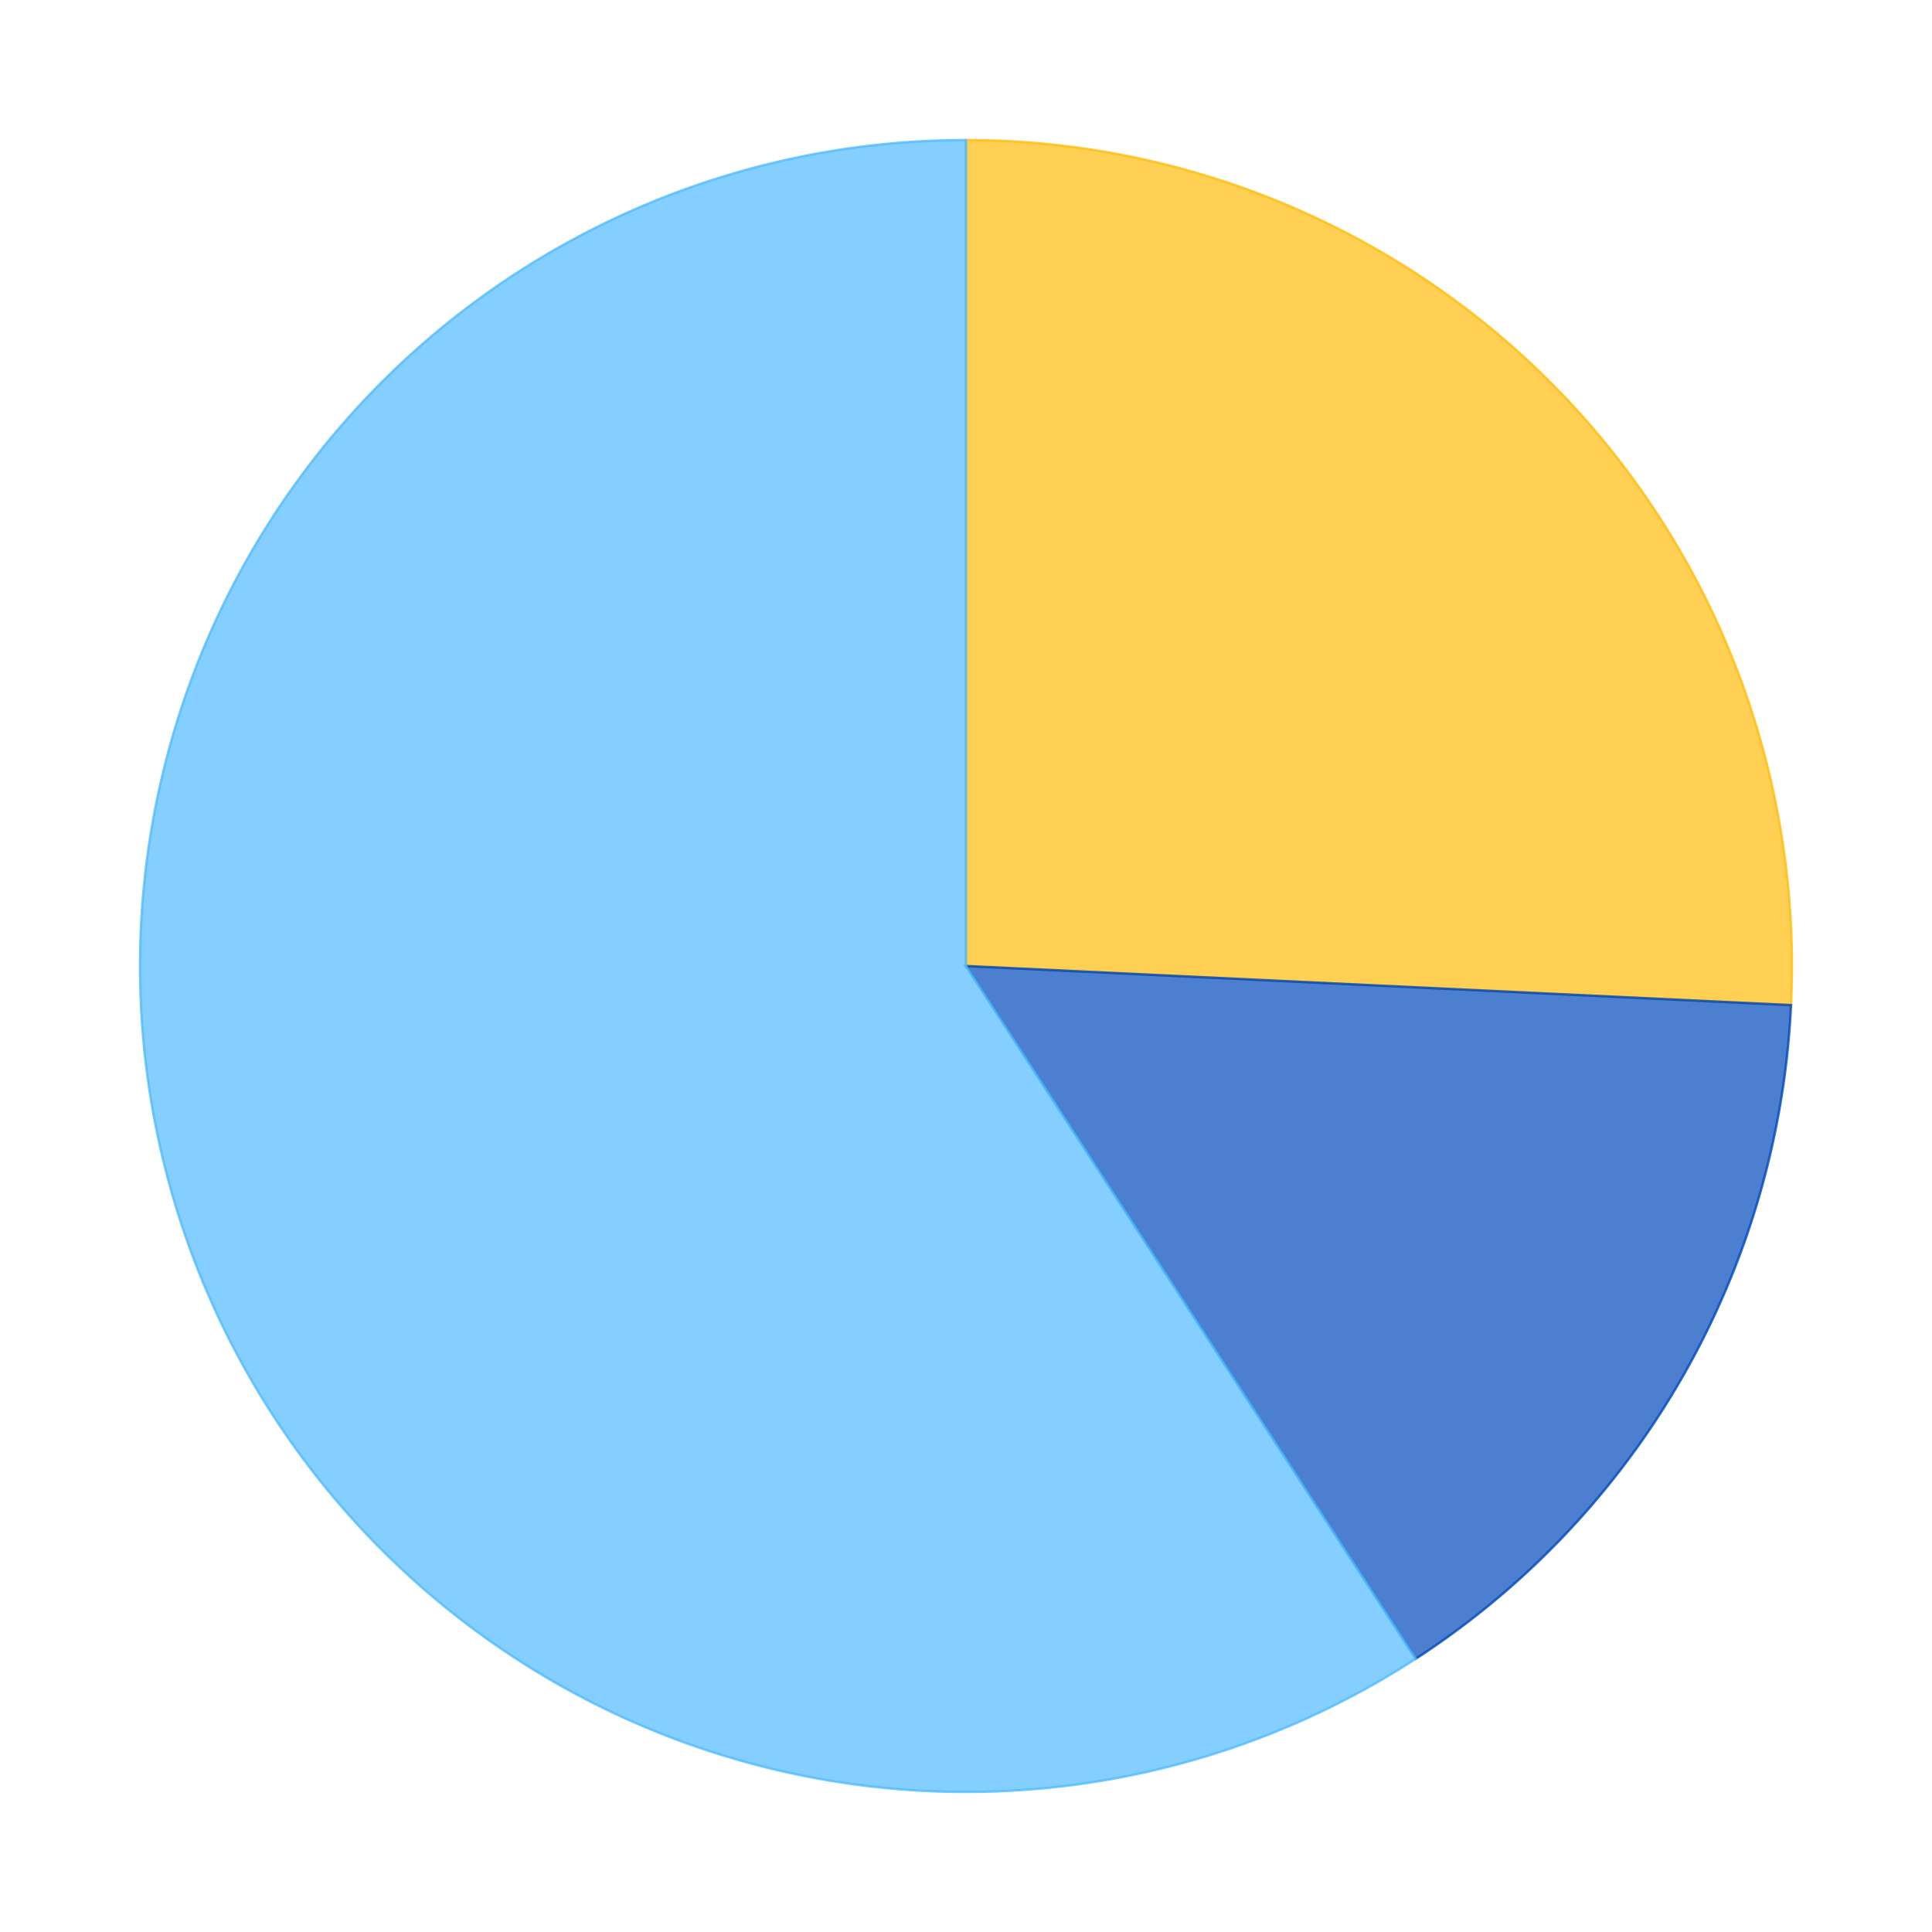 <?xml version='1.0' encoding='utf-8'?>
<svg xmlns="http://www.w3.org/2000/svg" xmlns:xlink="http://www.w3.org/1999/xlink" id="chart-4aa73523-da56-4153-a54c-2937850a28ea" class="pygal-chart" viewBox="0 0 800 800"><!--Generated with pygal 2.4.0 (lxml) ©Kozea 2012-2016 on 2023-01-01--><!--http://pygal.org--><!--http://github.com/Kozea/pygal--><defs><style type="text/css">#chart-4aa73523-da56-4153-a54c-2937850a28ea{-webkit-user-select:none;-webkit-font-smoothing:antialiased;font-family:Consolas,"Liberation Mono",Menlo,Courier,monospace}#chart-4aa73523-da56-4153-a54c-2937850a28ea .title{font-family:Consolas,"Liberation Mono",Menlo,Courier,monospace;font-size:16px}#chart-4aa73523-da56-4153-a54c-2937850a28ea .legends .legend text{font-family:Consolas,"Liberation Mono",Menlo,Courier,monospace;font-size:14px}#chart-4aa73523-da56-4153-a54c-2937850a28ea .axis text{font-family:Consolas,"Liberation Mono",Menlo,Courier,monospace;font-size:10px}#chart-4aa73523-da56-4153-a54c-2937850a28ea .axis text.major{font-family:Consolas,"Liberation Mono",Menlo,Courier,monospace;font-size:10px}#chart-4aa73523-da56-4153-a54c-2937850a28ea .text-overlay text.value{font-family:Consolas,"Liberation Mono",Menlo,Courier,monospace;font-size:16px}#chart-4aa73523-da56-4153-a54c-2937850a28ea .text-overlay text.label{font-family:Consolas,"Liberation Mono",Menlo,Courier,monospace;font-size:10px}#chart-4aa73523-da56-4153-a54c-2937850a28ea .tooltip{font-family:Consolas,"Liberation Mono",Menlo,Courier,monospace;font-size:14px}#chart-4aa73523-da56-4153-a54c-2937850a28ea text.no_data{font-family:Consolas,"Liberation Mono",Menlo,Courier,monospace;font-size:64px}
#chart-4aa73523-da56-4153-a54c-2937850a28ea{background-color:transparent}#chart-4aa73523-da56-4153-a54c-2937850a28ea path,#chart-4aa73523-da56-4153-a54c-2937850a28ea line,#chart-4aa73523-da56-4153-a54c-2937850a28ea rect,#chart-4aa73523-da56-4153-a54c-2937850a28ea circle{-webkit-transition:150ms;-moz-transition:150ms;transition:150ms}#chart-4aa73523-da56-4153-a54c-2937850a28ea .graph &gt; .background{fill:transparent}#chart-4aa73523-da56-4153-a54c-2937850a28ea .plot &gt; .background{fill:rgba(255,255,255,1)}#chart-4aa73523-da56-4153-a54c-2937850a28ea .graph{fill:rgba(0,0,0,.87)}#chart-4aa73523-da56-4153-a54c-2937850a28ea text.no_data{fill:rgba(0,0,0,1)}#chart-4aa73523-da56-4153-a54c-2937850a28ea .title{fill:rgba(0,0,0,1)}#chart-4aa73523-da56-4153-a54c-2937850a28ea .legends .legend text{fill:rgba(0,0,0,.87)}#chart-4aa73523-da56-4153-a54c-2937850a28ea .legends .legend:hover text{fill:rgba(0,0,0,1)}#chart-4aa73523-da56-4153-a54c-2937850a28ea .axis .line{stroke:rgba(0,0,0,1)}#chart-4aa73523-da56-4153-a54c-2937850a28ea .axis .guide.line{stroke:rgba(0,0,0,.54)}#chart-4aa73523-da56-4153-a54c-2937850a28ea .axis .major.line{stroke:rgba(0,0,0,.87)}#chart-4aa73523-da56-4153-a54c-2937850a28ea .axis text.major{fill:rgba(0,0,0,1)}#chart-4aa73523-da56-4153-a54c-2937850a28ea .axis.y .guides:hover .guide.line,#chart-4aa73523-da56-4153-a54c-2937850a28ea .line-graph .axis.x .guides:hover .guide.line,#chart-4aa73523-da56-4153-a54c-2937850a28ea .stackedline-graph .axis.x .guides:hover .guide.line,#chart-4aa73523-da56-4153-a54c-2937850a28ea .xy-graph .axis.x .guides:hover .guide.line{stroke:rgba(0,0,0,1)}#chart-4aa73523-da56-4153-a54c-2937850a28ea .axis .guides:hover text{fill:rgba(0,0,0,1)}#chart-4aa73523-da56-4153-a54c-2937850a28ea .reactive{fill-opacity:.7;stroke-opacity:.8}#chart-4aa73523-da56-4153-a54c-2937850a28ea .ci{stroke:rgba(0,0,0,.87)}#chart-4aa73523-da56-4153-a54c-2937850a28ea .reactive.active,#chart-4aa73523-da56-4153-a54c-2937850a28ea .active .reactive{fill-opacity:.8;stroke-opacity:.9;stroke-width:4}#chart-4aa73523-da56-4153-a54c-2937850a28ea .ci .reactive.active{stroke-width:1.5}#chart-4aa73523-da56-4153-a54c-2937850a28ea .series text{fill:rgba(0,0,0,1)}#chart-4aa73523-da56-4153-a54c-2937850a28ea .tooltip rect{fill:rgba(255,255,255,1);stroke:rgba(0,0,0,1);-webkit-transition:opacity 150ms;-moz-transition:opacity 150ms;transition:opacity 150ms}#chart-4aa73523-da56-4153-a54c-2937850a28ea .tooltip .label{fill:rgba(0,0,0,.87)}#chart-4aa73523-da56-4153-a54c-2937850a28ea .tooltip .label{fill:rgba(0,0,0,.87)}#chart-4aa73523-da56-4153-a54c-2937850a28ea .tooltip .legend{font-size:.8em;fill:rgba(0,0,0,.54)}#chart-4aa73523-da56-4153-a54c-2937850a28ea .tooltip .x_label{font-size:.6em;fill:rgba(0,0,0,1)}#chart-4aa73523-da56-4153-a54c-2937850a28ea .tooltip .xlink{font-size:.5em;text-decoration:underline}#chart-4aa73523-da56-4153-a54c-2937850a28ea .tooltip .value{font-size:1.5em}#chart-4aa73523-da56-4153-a54c-2937850a28ea .bound{font-size:.5em}#chart-4aa73523-da56-4153-a54c-2937850a28ea .max-value{font-size:.75em;fill:rgba(0,0,0,.54)}#chart-4aa73523-da56-4153-a54c-2937850a28ea .map-element{fill:rgba(255,255,255,1);stroke:rgba(0,0,0,.54) !important}#chart-4aa73523-da56-4153-a54c-2937850a28ea .map-element .reactive{fill-opacity:inherit;stroke-opacity:inherit}#chart-4aa73523-da56-4153-a54c-2937850a28ea .color-0,#chart-4aa73523-da56-4153-a54c-2937850a28ea .color-0 a:visited{stroke:#FFBD0C;fill:#FFBD0C}#chart-4aa73523-da56-4153-a54c-2937850a28ea .color-1,#chart-4aa73523-da56-4153-a54c-2937850a28ea .color-1 a:visited{stroke:#0149bc;fill:#0149bc}#chart-4aa73523-da56-4153-a54c-2937850a28ea .color-2,#chart-4aa73523-da56-4153-a54c-2937850a28ea .color-2 a:visited{stroke:#50bbff;fill:#50bbff}#chart-4aa73523-da56-4153-a54c-2937850a28ea .text-overlay .color-0 text{fill:black}#chart-4aa73523-da56-4153-a54c-2937850a28ea .text-overlay .color-1 text{fill:black}#chart-4aa73523-da56-4153-a54c-2937850a28ea .text-overlay .color-2 text{fill:black}
#chart-4aa73523-da56-4153-a54c-2937850a28ea text.no_data{text-anchor:middle}#chart-4aa73523-da56-4153-a54c-2937850a28ea .guide.line{fill:none}#chart-4aa73523-da56-4153-a54c-2937850a28ea .centered{text-anchor:middle}#chart-4aa73523-da56-4153-a54c-2937850a28ea .title{text-anchor:middle}#chart-4aa73523-da56-4153-a54c-2937850a28ea .legends .legend text{fill-opacity:1}#chart-4aa73523-da56-4153-a54c-2937850a28ea .axis.x text{text-anchor:middle}#chart-4aa73523-da56-4153-a54c-2937850a28ea .axis.x:not(.web) text[transform]{text-anchor:start}#chart-4aa73523-da56-4153-a54c-2937850a28ea .axis.x:not(.web) text[transform].backwards{text-anchor:end}#chart-4aa73523-da56-4153-a54c-2937850a28ea .axis.y text{text-anchor:end}#chart-4aa73523-da56-4153-a54c-2937850a28ea .axis.y text[transform].backwards{text-anchor:start}#chart-4aa73523-da56-4153-a54c-2937850a28ea .axis.y2 text{text-anchor:start}#chart-4aa73523-da56-4153-a54c-2937850a28ea .axis.y2 text[transform].backwards{text-anchor:end}#chart-4aa73523-da56-4153-a54c-2937850a28ea .axis .guide.line{stroke-dasharray:4,4}#chart-4aa73523-da56-4153-a54c-2937850a28ea .axis .major.guide.line{stroke-dasharray:6,6}#chart-4aa73523-da56-4153-a54c-2937850a28ea .horizontal .axis.y .guide.line,#chart-4aa73523-da56-4153-a54c-2937850a28ea .horizontal .axis.y2 .guide.line,#chart-4aa73523-da56-4153-a54c-2937850a28ea .vertical .axis.x .guide.line{opacity:0}#chart-4aa73523-da56-4153-a54c-2937850a28ea .horizontal .axis.always_show .guide.line,#chart-4aa73523-da56-4153-a54c-2937850a28ea .vertical .axis.always_show .guide.line{opacity:1 !important}#chart-4aa73523-da56-4153-a54c-2937850a28ea .axis.y .guides:hover .guide.line,#chart-4aa73523-da56-4153-a54c-2937850a28ea .axis.y2 .guides:hover .guide.line,#chart-4aa73523-da56-4153-a54c-2937850a28ea .axis.x .guides:hover .guide.line{opacity:1}#chart-4aa73523-da56-4153-a54c-2937850a28ea .axis .guides:hover text{opacity:1}#chart-4aa73523-da56-4153-a54c-2937850a28ea .nofill{fill:none}#chart-4aa73523-da56-4153-a54c-2937850a28ea .subtle-fill{fill-opacity:.2}#chart-4aa73523-da56-4153-a54c-2937850a28ea .dot{stroke-width:1px;fill-opacity:1}#chart-4aa73523-da56-4153-a54c-2937850a28ea .dot.active{stroke-width:5px}#chart-4aa73523-da56-4153-a54c-2937850a28ea .dot.negative{fill:transparent}#chart-4aa73523-da56-4153-a54c-2937850a28ea text,#chart-4aa73523-da56-4153-a54c-2937850a28ea tspan{stroke:none !important}#chart-4aa73523-da56-4153-a54c-2937850a28ea .series text.active{opacity:1}#chart-4aa73523-da56-4153-a54c-2937850a28ea .tooltip rect{fill-opacity:.95;stroke-width:.5}#chart-4aa73523-da56-4153-a54c-2937850a28ea .tooltip text{fill-opacity:1}#chart-4aa73523-da56-4153-a54c-2937850a28ea .showable{visibility:hidden}#chart-4aa73523-da56-4153-a54c-2937850a28ea .showable.shown{visibility:visible}#chart-4aa73523-da56-4153-a54c-2937850a28ea .gauge-background{fill:rgba(229,229,229,1);stroke:none}#chart-4aa73523-da56-4153-a54c-2937850a28ea .bg-lines{stroke:transparent;stroke-width:2px}</style><script type="text/javascript">window.pygal = window.pygal || {};window.pygal.config = window.pygal.config || {};window.pygal.config['4aa73523-da56-4153-a54c-2937850a28ea'] = {"allow_interruptions": false, "box_mode": "extremes", "classes": ["pygal-chart"], "css": ["file://style.css", "file://graph.css"], "defs": [], "disable_xml_declaration": false, "dots_size": 2.5, "dynamic_print_values": false, "explicit_size": false, "fill": false, "force_uri_protocol": "https", "formatter": null, "half_pie": false, "height": 800, "include_x_axis": false, "inner_radius": 0, "interpolate": null, "interpolation_parameters": {}, "interpolation_precision": 250, "inverse_y_axis": false, "js": ["//kozea.github.io/pygal.js/2.0.x/pygal-tooltips.min.js"], "legend_at_bottom": false, "legend_at_bottom_columns": null, "legend_box_size": 12, "logarithmic": false, "margin": 20, "margin_bottom": null, "margin_left": null, "margin_right": null, "margin_top": null, "max_scale": 16, "min_scale": 4, "missing_value_fill_truncation": "x", "no_data_text": "No data", "no_prefix": false, "order_min": null, "pretty_print": false, "print_labels": false, "print_values": false, "print_values_position": "center", "print_zeroes": true, "range": null, "rounded_bars": null, "secondary_range": null, "show_dots": true, "show_legend": false, "show_minor_x_labels": true, "show_minor_y_labels": true, "show_only_major_dots": false, "show_x_guides": false, "show_x_labels": true, "show_y_guides": true, "show_y_labels": true, "spacing": 10, "stack_from_top": false, "strict": false, "stroke": true, "stroke_style": null, "style": {"background": "transparent", "ci_colors": [], "colors": ["#FFBD0C", "#0149bc", "#50bbff"], "font_family": "Consolas, \"Liberation Mono\", Menlo, Courier, monospace", "foreground": "rgba(0, 0, 0, .87)", "foreground_strong": "rgba(0, 0, 0, 1)", "foreground_subtle": "rgba(0, 0, 0, .54)", "guide_stroke_dasharray": "4,4", "label_font_family": "Consolas, \"Liberation Mono\", Menlo, Courier, monospace", "label_font_size": 10, "legend_font_family": "Consolas, \"Liberation Mono\", Menlo, Courier, monospace", "legend_font_size": 14, "major_guide_stroke_dasharray": "6,6", "major_label_font_family": "Consolas, \"Liberation Mono\", Menlo, Courier, monospace", "major_label_font_size": 10, "no_data_font_family": "Consolas, \"Liberation Mono\", Menlo, Courier, monospace", "no_data_font_size": 64, "opacity": ".7", "opacity_hover": ".8", "plot_background": "rgba(255, 255, 255, 1)", "stroke_opacity": ".8", "stroke_opacity_hover": ".9", "title_font_family": "Consolas, \"Liberation Mono\", Menlo, Courier, monospace", "title_font_size": 16, "tooltip_font_family": "Consolas, \"Liberation Mono\", Menlo, Courier, monospace", "tooltip_font_size": 14, "transition": "150ms", "value_background": "rgba(229, 229, 229, 1)", "value_colors": [], "value_font_family": "Consolas, \"Liberation Mono\", Menlo, Courier, monospace", "value_font_size": 16, "value_label_font_family": "Consolas, \"Liberation Mono\", Menlo, Courier, monospace", "value_label_font_size": 10}, "title": null, "tooltip_border_radius": 0, "tooltip_fancy_mode": true, "truncate_label": null, "truncate_legend": null, "width": 800, "x_label_rotation": 0, "x_labels": null, "x_labels_major": null, "x_labels_major_count": null, "x_labels_major_every": null, "x_title": null, "xrange": null, "y_label_rotation": 0, "y_labels": null, "y_labels_major": null, "y_labels_major_count": null, "y_labels_major_every": null, "y_title": null, "zero": 0, "legends": ["Sunny days", "Days with precipitation", "Cloudy days"]}</script><script type="text/javascript" xlink:href="https://kozea.github.io/pygal.js/2.0.x/pygal-tooltips.min.js"/></defs><title>Pygal</title><g class="graph pie-graph vertical"><rect x="0" y="0" width="800" height="800" class="background"/><g transform="translate(20, 20)" class="plot"><rect x="0" y="0" width="760" height="760" class="background"/><g class="series serie-0 color-0"><g class="slices"><g class="slice"><path d="M380 38 A342 342 0 0 1 721.616 396.198 L380 380 A0 0 0 0 0 380 380 z" class="slice reactive tooltip-trigger"/><desc class="value">11.1</desc><desc class="x centered">503.7454873854048</desc><desc class="y centered">261.9828217938226</desc></g></g></g><g class="series serie-1 color-1"><g class="slices"><g class="slice"><path d="M721.616 396.198 A342 342 0 0 1 566.232 666.848 L380 380 A0 0 0 0 0 380 380 z" class="slice reactive tooltip-trigger"/><desc class="value">6.5</desc><desc class="x centered">528.2976454495567</desc><desc class="y centered">465.13993395650215</desc></g></g></g><g class="series serie-2 color-2"><g class="slices"><g class="slice"><path d="M566.232 666.848 A342 342 0 1 1 380 38 L380 380 A0 0 0 1 0 380 380 z" class="slice reactive tooltip-trigger"/><desc class="value">25.5</desc><desc class="x centered">216.03887559072876</desc><desc class="y centered">428.55666465530226</desc></g></g></g></g><g class="titles"/><g transform="translate(20, 20)" class="plot overlay"><g class="series serie-0 color-0"/><g class="series serie-1 color-1"/><g class="series serie-2 color-2"/></g><g transform="translate(20, 20)" class="plot text-overlay"><g class="series serie-0 color-0"/><g class="series serie-1 color-1"/><g class="series serie-2 color-2"/></g><g transform="translate(20, 20)" class="plot tooltip-overlay"><g transform="translate(0 0)" style="opacity: 0" class="tooltip"><rect rx="0" ry="0" width="0" height="0" class="tooltip-box"/><g class="text"/></g></g></g></svg>